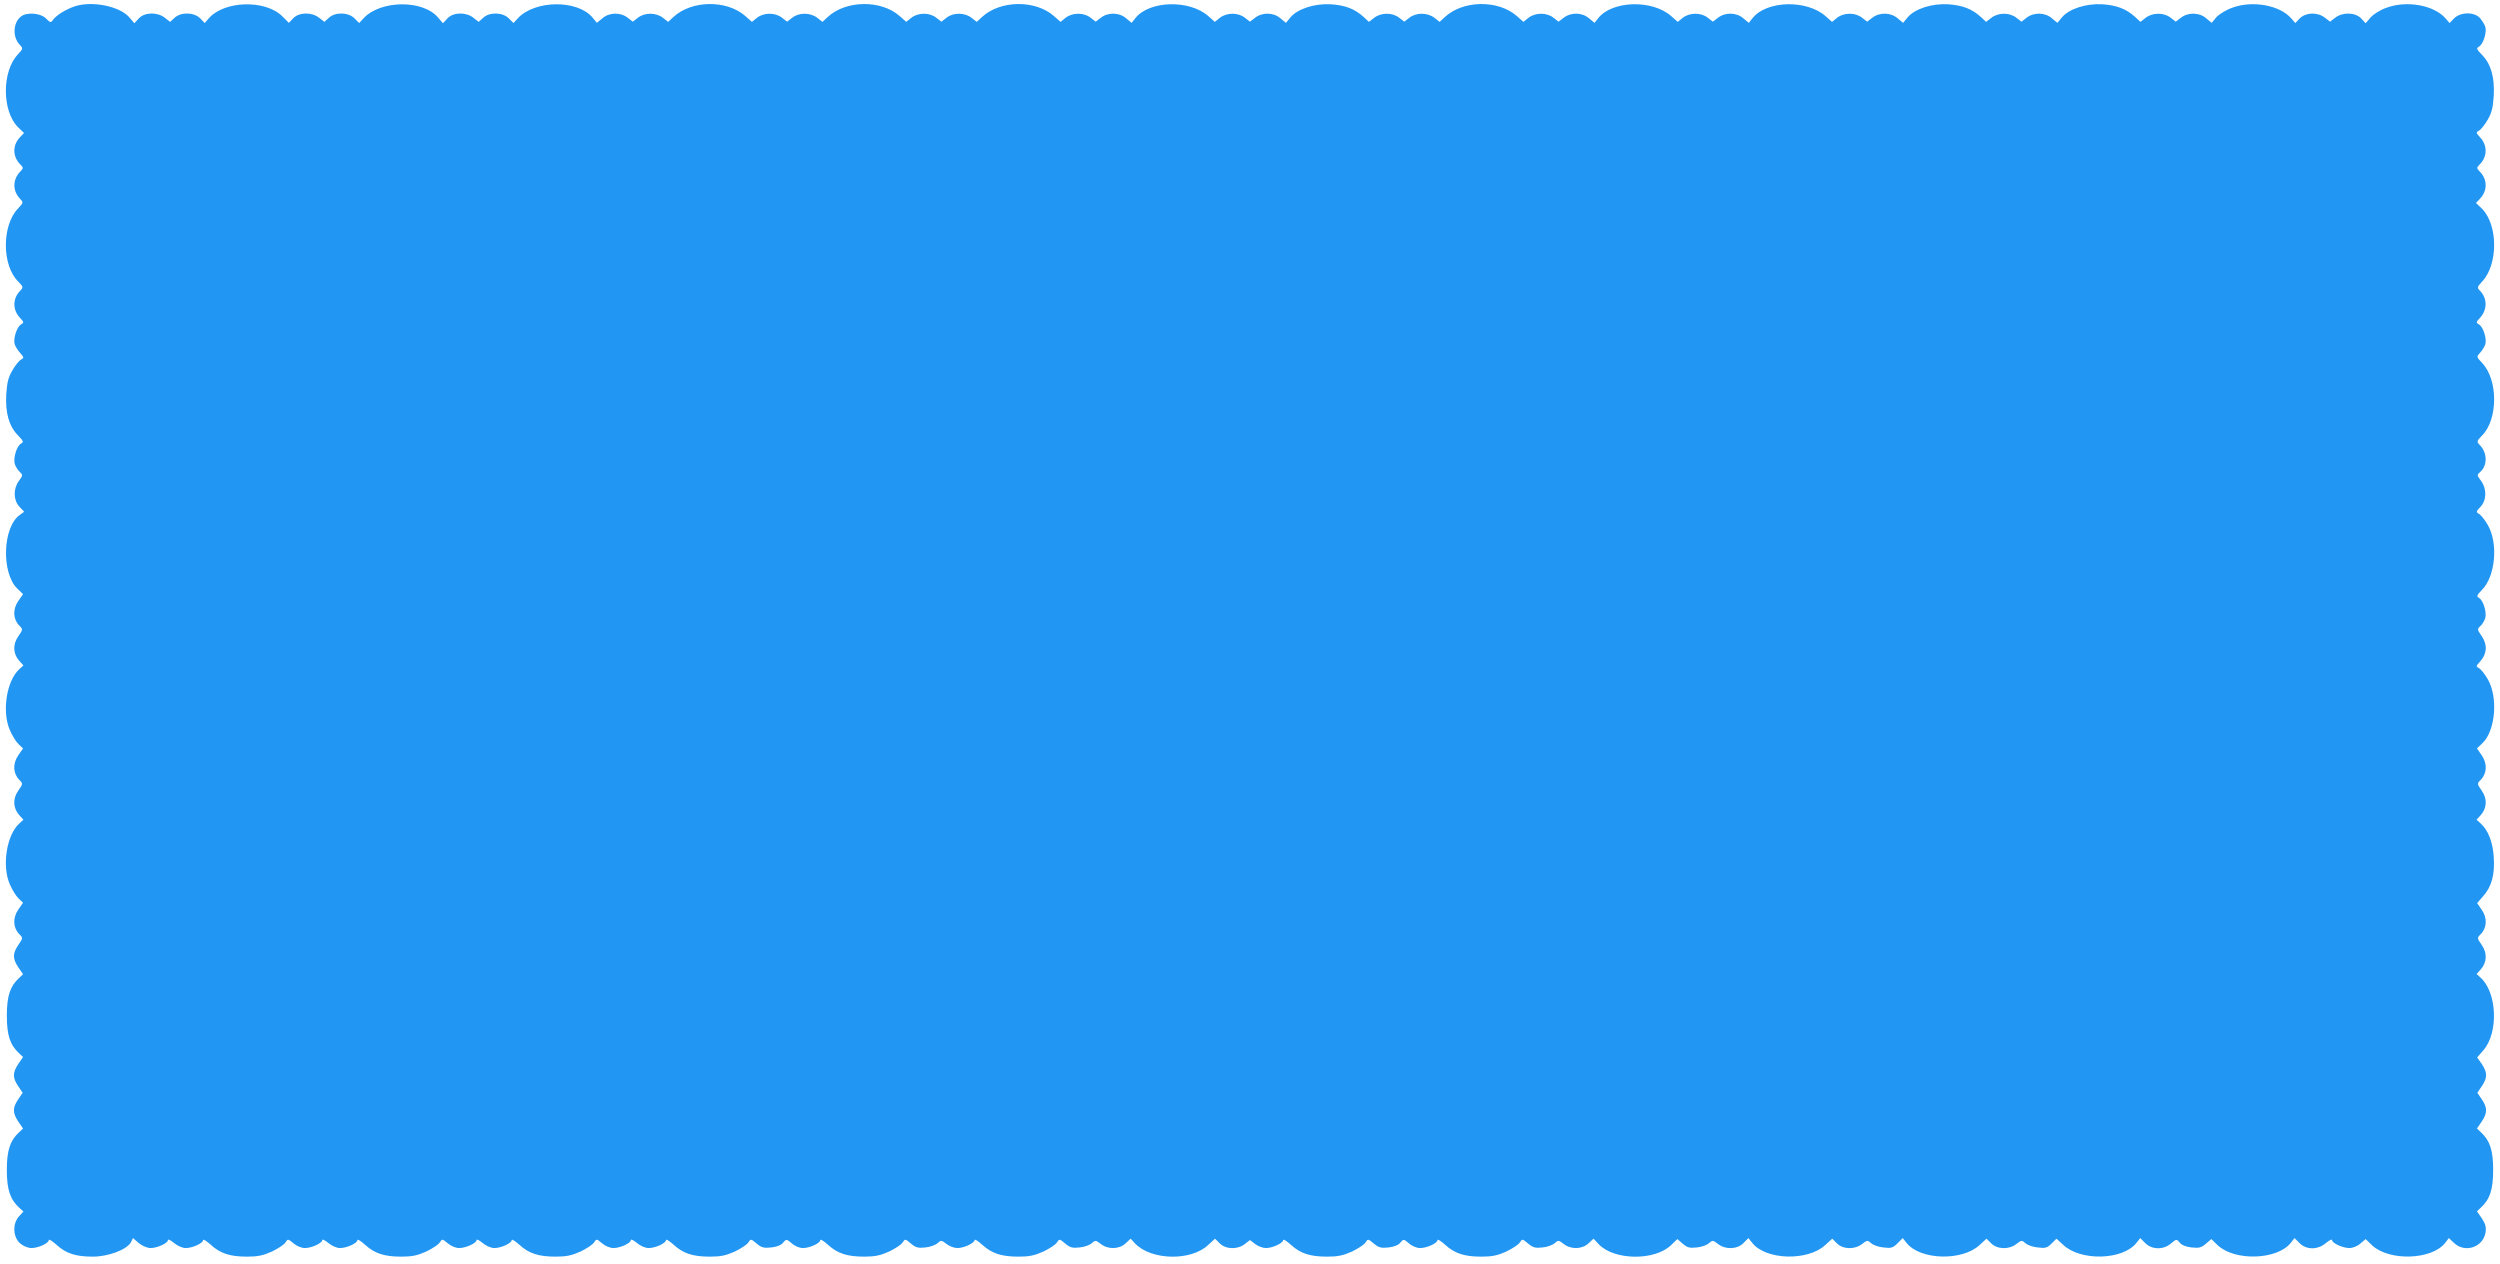 <?xml version="1.0" standalone="no"?>
<!DOCTYPE svg PUBLIC "-//W3C//DTD SVG 20010904//EN"
 "http://www.w3.org/TR/2001/REC-SVG-20010904/DTD/svg10.dtd">
<svg version="1.0" xmlns="http://www.w3.org/2000/svg"
 width="1280pt" height="647pt" viewBox="0 0 1280 647"
 preserveAspectRatio="xMidYMid meet">
<g transform="translate(0,647) scale(0.1,-0.1)"
fill="#2196f3" stroke="none">
<path d="M378 6436 c-46 -17 -89 -44 -106 -67 -12 -17 -14 -16 -37 7 -27 27
-97 33 -127 10 -41 -31 -45 -104 -8 -144 19 -20 19 -21 -9 -51 -82 -88 -81
-289 1 -372 l31 -30 -21 -22 c-39 -41 -38 -100 3 -140 15 -16 15 -18 0 -34
-40 -40 -42 -98 -4 -139 20 -21 20 -21 -10 -53 -82 -87 -81 -289 1 -371 27
-28 28 -31 13 -47 -41 -40 -42 -99 -2 -141 20 -21 20 -24 5 -33 -22 -12 -41
-73 -33 -101 4 -13 17 -33 29 -46 19 -22 20 -24 4 -33 -10 -5 -30 -30 -45 -56
-21 -36 -27 -62 -31 -123 -5 -94 14 -162 60 -209 28 -29 30 -34 16 -42 -22
-12 -40 -71 -33 -102 4 -14 15 -33 25 -42 18 -17 18 -18 -3 -47 -30 -41 -29
-99 3 -133 l24 -25 -22 -16 c-89 -62 -96 -298 -13 -378 l29 -28 -25 -36 c-29
-43 -26 -93 6 -125 19 -19 19 -20 -6 -56 -29 -42 -26 -90 7 -126 l20 -22 -21
-19 c-65 -59 -90 -216 -49 -311 12 -28 32 -61 45 -73 l23 -22 -25 -36 c-29
-43 -26 -93 6 -125 19 -19 19 -20 -6 -56 -29 -42 -26 -90 7 -126 l20 -22 -21
-19 c-65 -59 -90 -216 -49 -311 12 -28 32 -61 45 -73 l23 -22 -25 -36 c-29
-43 -26 -93 6 -125 19 -19 19 -20 -5 -55 -30 -44 -30 -70 0 -115 l24 -35 -20
-19 c-46 -42 -63 -92 -63 -193 0 -101 17 -151 63 -193 l20 -19 -24 -35 c-30
-45 -30 -71 -1 -114 l23 -34 -23 -34 c-29 -43 -29 -69 1 -114 l24 -35 -20 -19
c-46 -42 -63 -92 -63 -193 0 -101 17 -151 64 -194 l21 -19 -22 -24 c-35 -37
-32 -107 5 -139 16 -14 41 -24 58 -24 35 0 89 25 89 41 0 6 17 -4 39 -24 49
-45 99 -61 186 -61 80 0 174 36 195 73 l11 22 30 -26 c18 -14 43 -25 60 -25
34 0 89 25 89 41 0 6 14 -1 31 -15 18 -15 43 -26 60 -26 35 0 89 25 89 41 0 6
17 -4 39 -24 49 -45 99 -61 186 -61 55 0 82 6 127 26 31 15 62 35 69 46 13 20
13 20 42 -4 16 -14 41 -24 58 -24 34 0 89 25 89 41 0 6 14 -1 31 -15 18 -15
43 -26 60 -26 35 0 89 25 89 41 0 6 17 -4 39 -24 49 -45 99 -61 186 -61 55 0
82 6 127 26 31 15 62 35 69 46 13 20 13 20 42 -4 16 -14 41 -24 58 -24 34 0
89 25 89 41 0 6 14 -1 31 -15 18 -15 43 -26 60 -26 35 0 89 25 89 41 0 6 17
-4 39 -24 49 -45 99 -61 186 -61 55 0 82 6 127 26 31 15 62 35 69 46 13 20 13
20 42 -4 16 -14 41 -24 58 -24 34 0 89 25 89 41 0 6 14 -1 31 -15 18 -15 43
-26 60 -26 35 0 89 25 89 41 0 6 17 -4 39 -24 49 -45 99 -61 186 -61 55 0 82
6 127 26 31 15 62 35 69 46 13 20 13 20 43 -5 25 -21 37 -24 75 -20 28 3 51
12 61 25 16 19 16 19 44 -4 15 -14 40 -24 57 -24 35 0 89 25 89 41 0 6 17 -4
39 -24 49 -45 99 -61 186 -61 55 0 82 6 127 26 31 15 62 35 69 46 13 20 13 20
43 -5 25 -21 37 -24 73 -20 24 2 52 12 63 22 18 16 20 16 46 -4 15 -12 40 -21
56 -21 34 0 88 26 88 41 0 6 17 -4 39 -24 49 -45 99 -61 186 -61 55 0 82 6
127 26 31 15 62 35 69 46 13 20 13 20 43 -5 25 -21 37 -24 73 -20 24 2 52 12
63 22 18 16 20 16 46 -4 37 -29 94 -28 127 3 l26 24 22 -24 c82 -87 287 -92
375 -8 l35 32 24 -24 c31 -31 91 -33 129 -3 l26 20 26 -20 c15 -12 40 -21 56
-21 34 0 88 26 88 41 0 6 17 -4 39 -24 49 -45 99 -61 186 -61 55 0 82 6 127
26 31 15 62 35 69 46 13 20 13 20 43 -5 25 -21 37 -24 75 -20 28 3 51 12 61
25 16 19 16 19 44 -4 15 -14 40 -24 57 -24 35 0 89 25 89 41 0 6 17 -4 39 -24
49 -45 99 -61 186 -61 55 0 82 6 127 26 31 15 62 35 69 46 13 20 13 20 43 -5
25 -21 37 -24 73 -20 24 2 52 12 63 22 18 16 20 16 46 -4 37 -29 94 -28 127 3
l26 24 27 -29 c79 -82 284 -85 369 -5 l33 32 28 -24 c23 -20 35 -23 71 -19 24
2 52 12 63 22 18 16 20 16 46 -4 38 -30 98 -28 130 4 l26 26 19 -24 c69 -89
286 -95 375 -11 l35 32 24 -24 c31 -31 91 -33 129 -3 26 20 28 20 46 4 11 -10
39 -20 64 -22 38 -5 48 -2 71 21 l27 27 19 -24 c69 -89 286 -95 375 -11 l35
32 24 -24 c31 -31 91 -33 129 -3 26 20 28 20 46 4 11 -10 39 -20 64 -22 38 -5
48 -2 70 20 l25 25 35 -32 c89 -84 306 -78 375 11 l19 24 26 -26 c34 -34 94
-35 132 -1 28 23 28 23 44 4 10 -13 33 -22 61 -25 38 -4 50 -1 73 19 l28 24
33 -32 c88 -82 305 -75 374 13 l19 24 26 -26 c35 -35 93 -35 135 1 17 14 31
21 31 15 0 -16 55 -41 89 -41 17 0 42 10 56 23 l27 23 33 -32 c88 -82 305 -75
374 12 l19 25 28 -26 c56 -52 148 -20 160 55 4 27 0 43 -19 72 l-25 36 20 19
c46 42 63 92 63 193 0 101 -17 151 -63 193 l-20 19 24 35 c30 45 30 71 1 114
l-23 34 23 34 c29 43 29 69 0 113 l-24 34 33 38 c77 90 69 294 -15 370 l-21
19 20 22 c33 36 36 84 7 126 -25 36 -25 37 -6 56 32 32 35 82 6 124 l-24 35
32 37 c43 49 59 110 53 200 -5 76 -29 137 -67 171 l-21 19 20 22 c33 36 36 84
7 126 -25 36 -25 37 -6 56 32 32 35 82 6 125 l-25 36 29 28 c66 64 80 235 26
327 -15 26 -35 51 -45 56 -16 9 -15 11 6 34 35 38 39 85 9 129 -24 35 -25 37
-7 53 10 9 21 28 25 42 7 31 -11 90 -33 102 -13 8 -11 13 15 40 70 70 85 240
30 334 -15 26 -35 51 -45 56 -15 9 -15 12 8 36 32 34 33 92 3 133 -22 29 -22
30 -3 47 37 33 35 99 -5 138 -15 16 -14 19 13 47 82 82 83 284 1 371 -30 32
-30 32 -11 53 11 12 23 31 27 44 8 28 -11 89 -33 101 -15 9 -15 12 5 33 39 42
39 101 -1 141 -14 14 -13 18 13 46 82 88 81 289 -1 372 l-31 30 21 22 c39 41
38 100 -3 140 -15 16 -15 18 0 34 41 40 42 99 2 141 -20 22 -21 24 -5 33 10 5
30 30 45 56 21 36 27 62 31 123 5 94 -14 162 -60 209 -28 29 -30 34 -16 42 22
12 41 73 33 101 -4 13 -17 33 -28 46 -29 32 -99 31 -132 -2 l-23 -24 -21 24
c-59 68 -200 93 -303 54 -32 -11 -68 -34 -81 -50 l-25 -29 -23 25 c-30 31 -95
33 -133 3 l-26 -20 -26 20 c-38 30 -98 28 -129 -3 l-23 -24 -21 24 c-59 68
-200 93 -303 54 -31 -11 -68 -34 -81 -49 l-23 -28 -28 23 c-35 31 -93 32 -130
3 l-26 -20 -26 20 c-35 28 -93 27 -128 0 l-27 -21 -27 25 c-45 41 -93 60 -167
65 -84 5 -171 -23 -208 -67 l-23 -28 -28 23 c-35 31 -93 32 -130 3 l-26 -20
-26 20 c-35 28 -93 27 -128 0 l-27 -21 -27 25 c-45 41 -93 60 -167 65 -84 5
-171 -23 -208 -67 l-23 -28 -28 23 c-35 31 -93 32 -130 3 l-26 -20 -26 20
c-35 28 -93 27 -128 0 l-26 -21 -34 30 c-97 85 -302 79 -373 -11 l-19 -24 -28
23 c-35 31 -93 32 -130 3 l-26 -20 -26 20 c-35 28 -93 27 -128 0 l-26 -21 -34
30 c-97 85 -302 79 -373 -11 l-19 -24 -28 23 c-35 31 -93 32 -130 3 l-26 -20
-26 20 c-35 28 -93 27 -128 0 l-26 -21 -34 30 c-96 84 -275 81 -368 -5 l-27
-25 -27 21 c-35 27 -93 28 -128 0 l-26 -20 -26 20 c-35 28 -93 27 -128 0 l-27
-21 -27 25 c-45 41 -93 60 -167 65 -84 5 -171 -23 -208 -67 l-23 -28 -28 23
c-35 31 -93 32 -130 3 l-26 -20 -26 20 c-35 28 -93 27 -128 0 l-26 -21 -34 30
c-97 85 -302 79 -373 -11 l-19 -24 -28 23 c-35 31 -93 32 -130 3 l-26 -20 -26
20 c-35 28 -93 27 -128 0 l-26 -21 -34 30 c-96 84 -275 81 -368 -5 l-27 -25
-27 21 c-35 27 -93 28 -128 0 l-26 -20 -26 20 c-35 28 -93 27 -128 0 l-26 -21
-34 30 c-96 84 -275 81 -368 -5 l-27 -25 -27 21 c-35 27 -93 28 -128 0 l-26
-20 -26 20 c-35 28 -93 27 -128 0 l-26 -21 -34 30 c-96 84 -275 81 -368 -5
l-27 -25 -27 21 c-35 27 -93 28 -128 0 l-26 -20 -26 20 c-37 29 -95 28 -130
-3 l-28 -23 -23 28 c-77 91 -294 89 -381 -4 l-23 -25 -24 24 c-32 32 -99 33
-131 3 l-23 -21 -27 21 c-38 30 -103 29 -133 -3 l-23 -25 -25 29 c-77 92 -294
90 -381 -3 l-23 -25 -24 24 c-32 32 -99 33 -131 3 l-23 -21 -27 21 c-38 30
-103 29 -133 -3 l-22 -23 -33 33 c-87 87 -298 81 -377 -10 l-21 -24 -23 24
c-32 32 -99 33 -131 3 l-23 -21 -27 21 c-38 30 -103 29 -133 -3 l-23 -25 -25
29 c-49 59 -196 88 -285 56z"/>
</g>
</svg>

